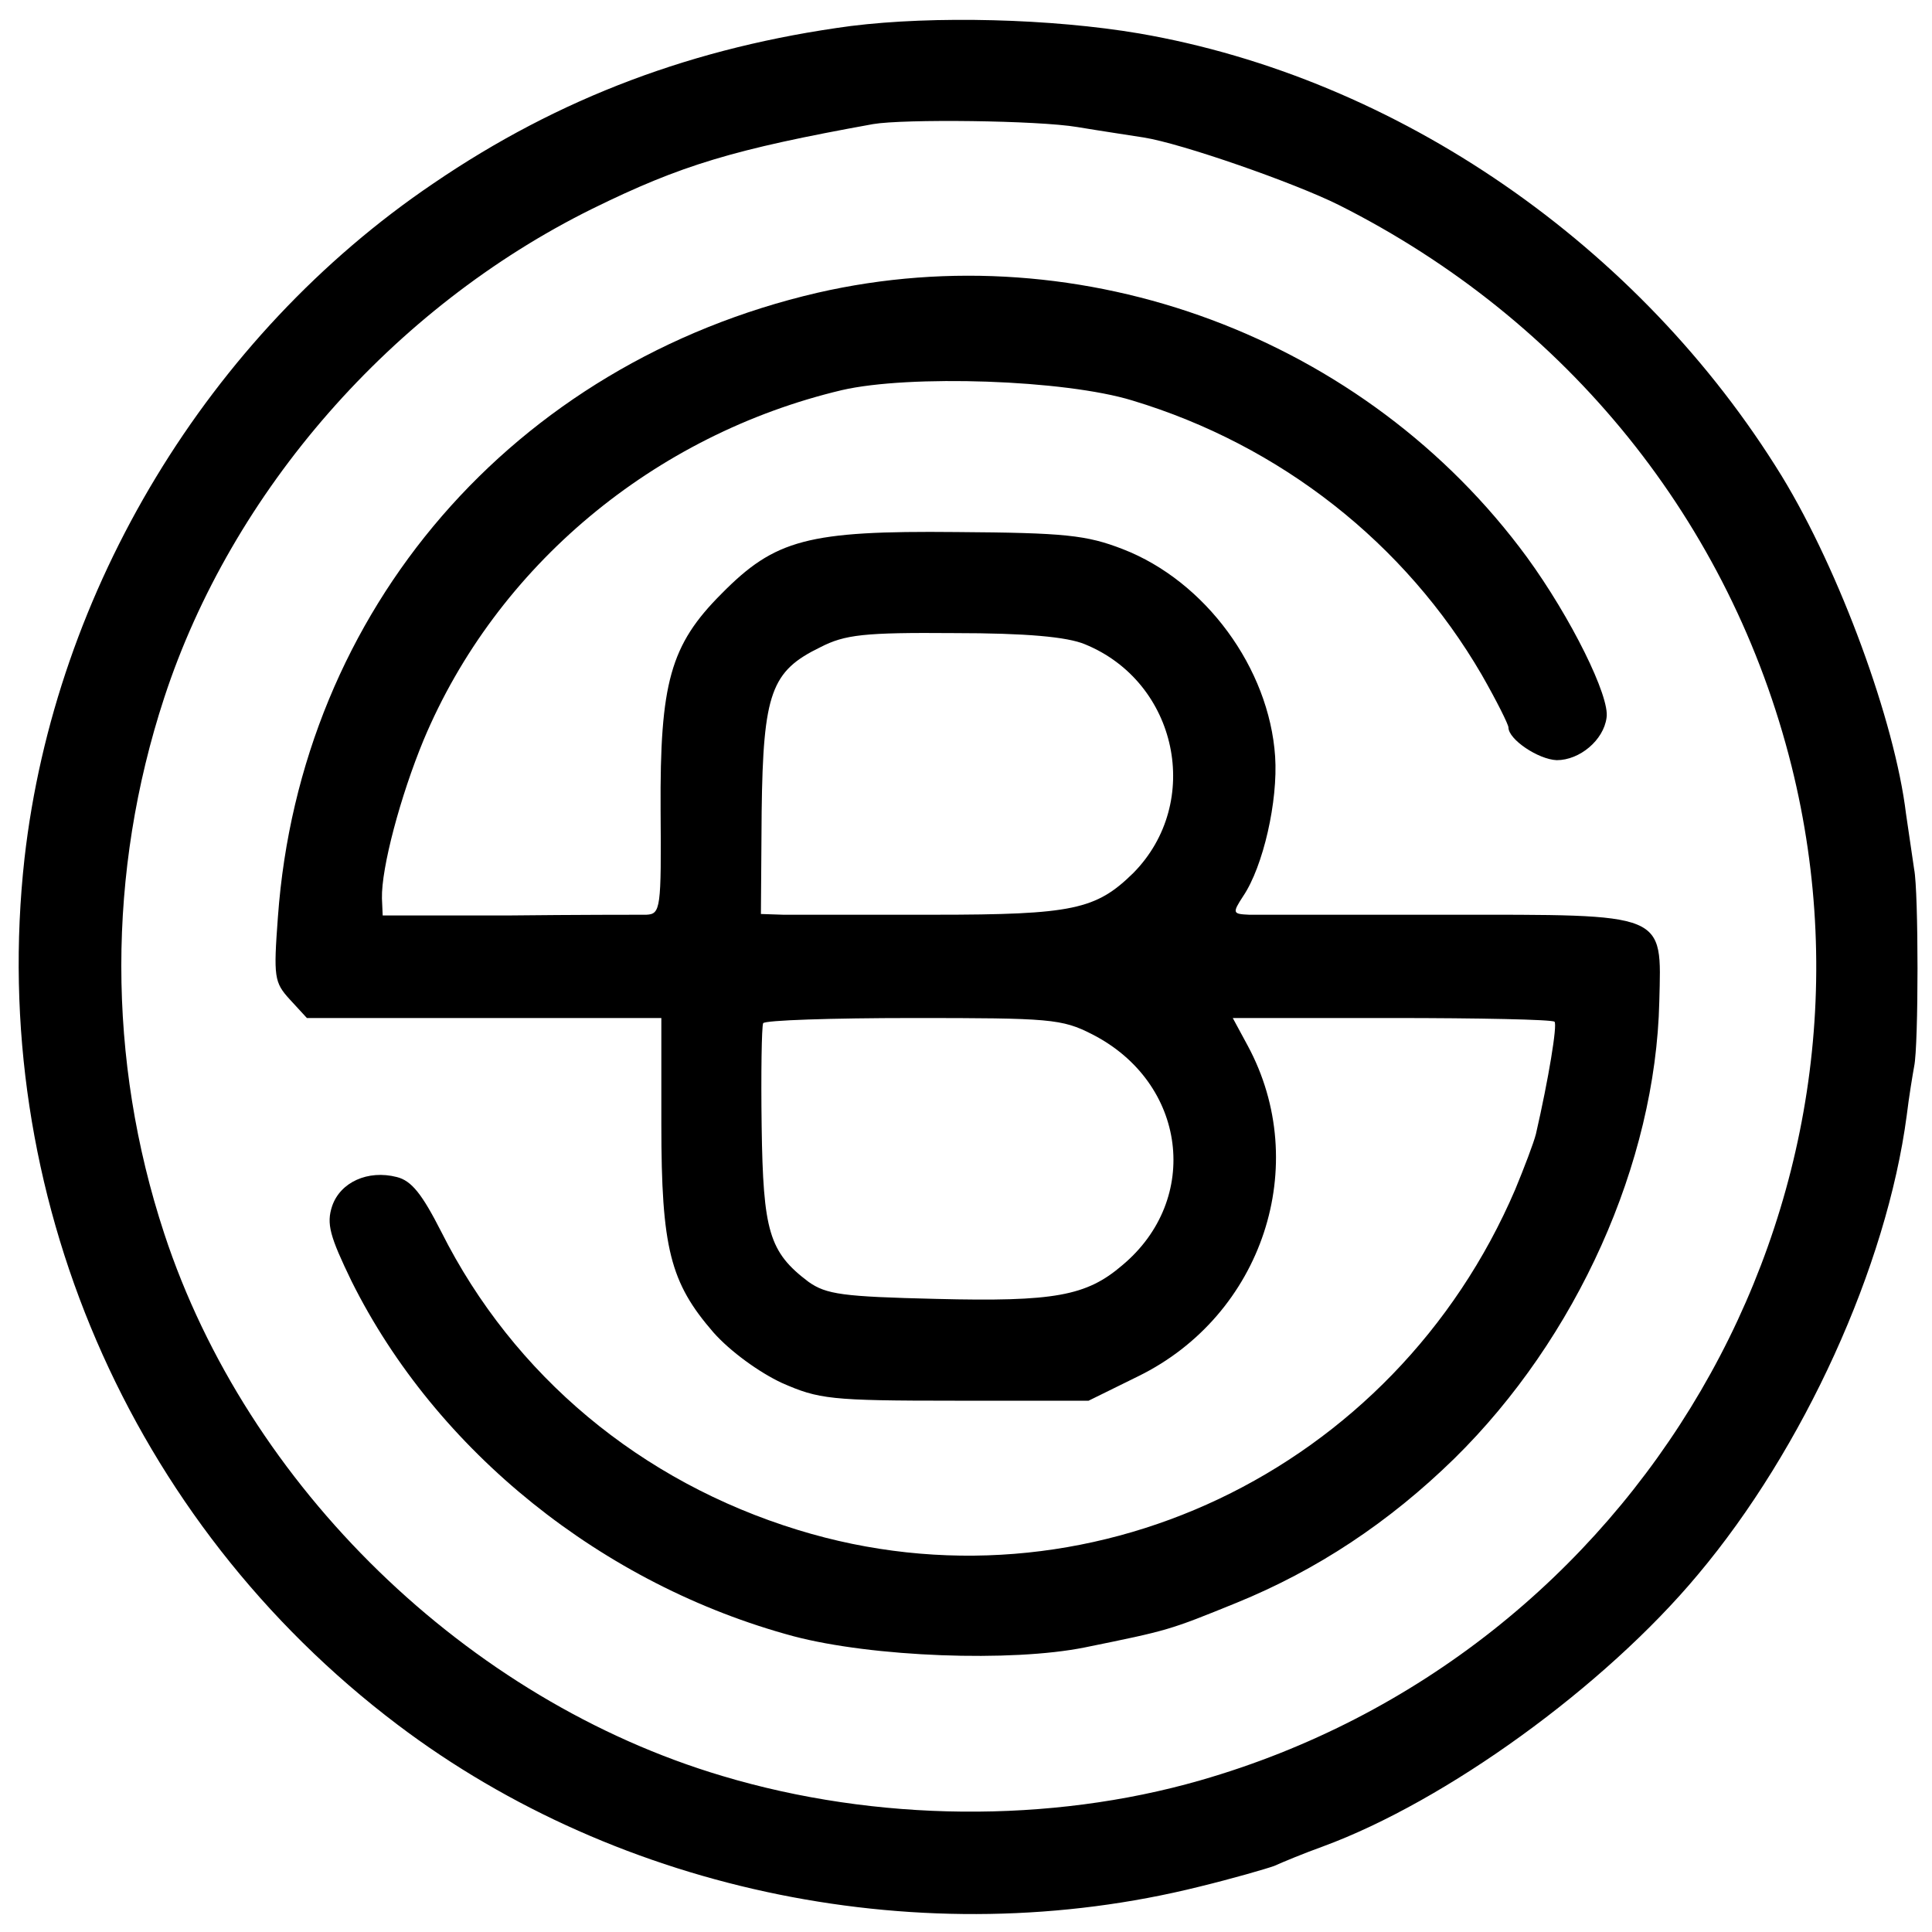 <?xml version="1.0" standalone="no"?>
<!DOCTYPE svg PUBLIC "-//W3C//DTD SVG 20010904//EN"
 "http://www.w3.org/TR/2001/REC-SVG-20010904/DTD/svg10.dtd">
<svg version="1.0" xmlns="http://www.w3.org/2000/svg"
 width="260pt" height="260pt" viewBox="0 0 260 260"
 preserveAspectRatio="xMidYMid meet">
<g transform="translate(0,260) scale(0.1,-0.1)"
fill="#000000" stroke="none">
<path d="M1145 2565 c-210 -28 -392 -96 -562 -212 -303 -205 -509 -547 -550
-908 -50 -450 141 -893 502 -1166 300 -227 710 -310 1079 -218 45 11 90 24
101 28 11 5 40 17 65 26 166 61 379 215 505 366 142 169 254 414 281 618 3 25
8 55 10 66 6 28 6 235 0 265 -2 14 -7 48 -11 75 -15 124 -89 326 -167 454
-191 311 -517 536 -865 596 -118 20 -276 24 -388 10z m305 -136 c30 -5 70 -11
89 -14 51 -8 203 -61 263 -91 308 -155 527 -427 609 -755 147 -590 -207 -1196
-796 -1365 -202 -58 -436 -56 -643 6 -343 102 -639 389 -751 730 -77 234 -77
486 0 721 91 278 307 525 576 658 120 59 190 80 378 114 41 7 222 5 275 -4z"/>
<path d="M1100 2206 c-409 -95 -696 -426 -726 -840 -6 -81 -5 -88 16 -111 l23
-25 239 0 238 0 0 -143 c0 -167 12 -213 70 -280 23 -26 62 -54 92 -68 50 -22
65 -24 233 -24 l180 0 67 33 c167 82 234 284 147 445 l-20 37 214 0 c117 0
216 -2 219 -5 4 -4 -8 -77 -25 -151 -3 -12 -16 -46 -28 -75 -163 -380 -578
-577 -965 -458 -212 65 -383 208 -480 401 -26 51 -40 69 -60 74 -39 10 -76 -7
-87 -39 -8 -24 -3 -41 26 -101 114 -229 338 -409 595 -478 106 -28 293 -35
392 -15 113 23 113 23 204 60 108 44 205 108 293 194 165 162 271 398 276 615
3 121 12 117 -286 117 -133 0 -253 0 -266 0 -22 1 -23 2 -8 25 27 40 47 128
43 188 -8 119 -94 236 -205 279 -49 19 -78 22 -224 23 -200 2 -244 -10 -316
-83 -69 -69 -83 -120 -82 -291 1 -133 0 -140 -19 -141 -11 0 -95 0 -187 -1
l-168 0 -1 23 c-1 41 25 138 56 213 98 234 310 411 563 471 91 21 300 14 391
-14 199 -60 367 -192 470 -369 20 -35 36 -67 36 -71 0 -16 40 -43 65 -44 31 0
63 27 67 57 5 28 -48 135 -107 216 -217 296 -598 438 -955 356z m360 -473
c125 -51 159 -213 65 -308 -50 -49 -81 -56 -268 -56 -95 0 -186 0 -203 0 l-30
1 1 138 c2 160 13 189 79 221 33 17 59 20 180 19 97 0 152 -5 176 -15z m10
-525 c127 -65 147 -222 40 -311 -48 -41 -91 -49 -250 -45 -126 3 -148 6 -172
23 -53 40 -61 68 -63 209 -1 72 0 134 2 139 2 4 93 7 201 7 185 0 201 -1 242
-22z"/>
</g>
</svg>
